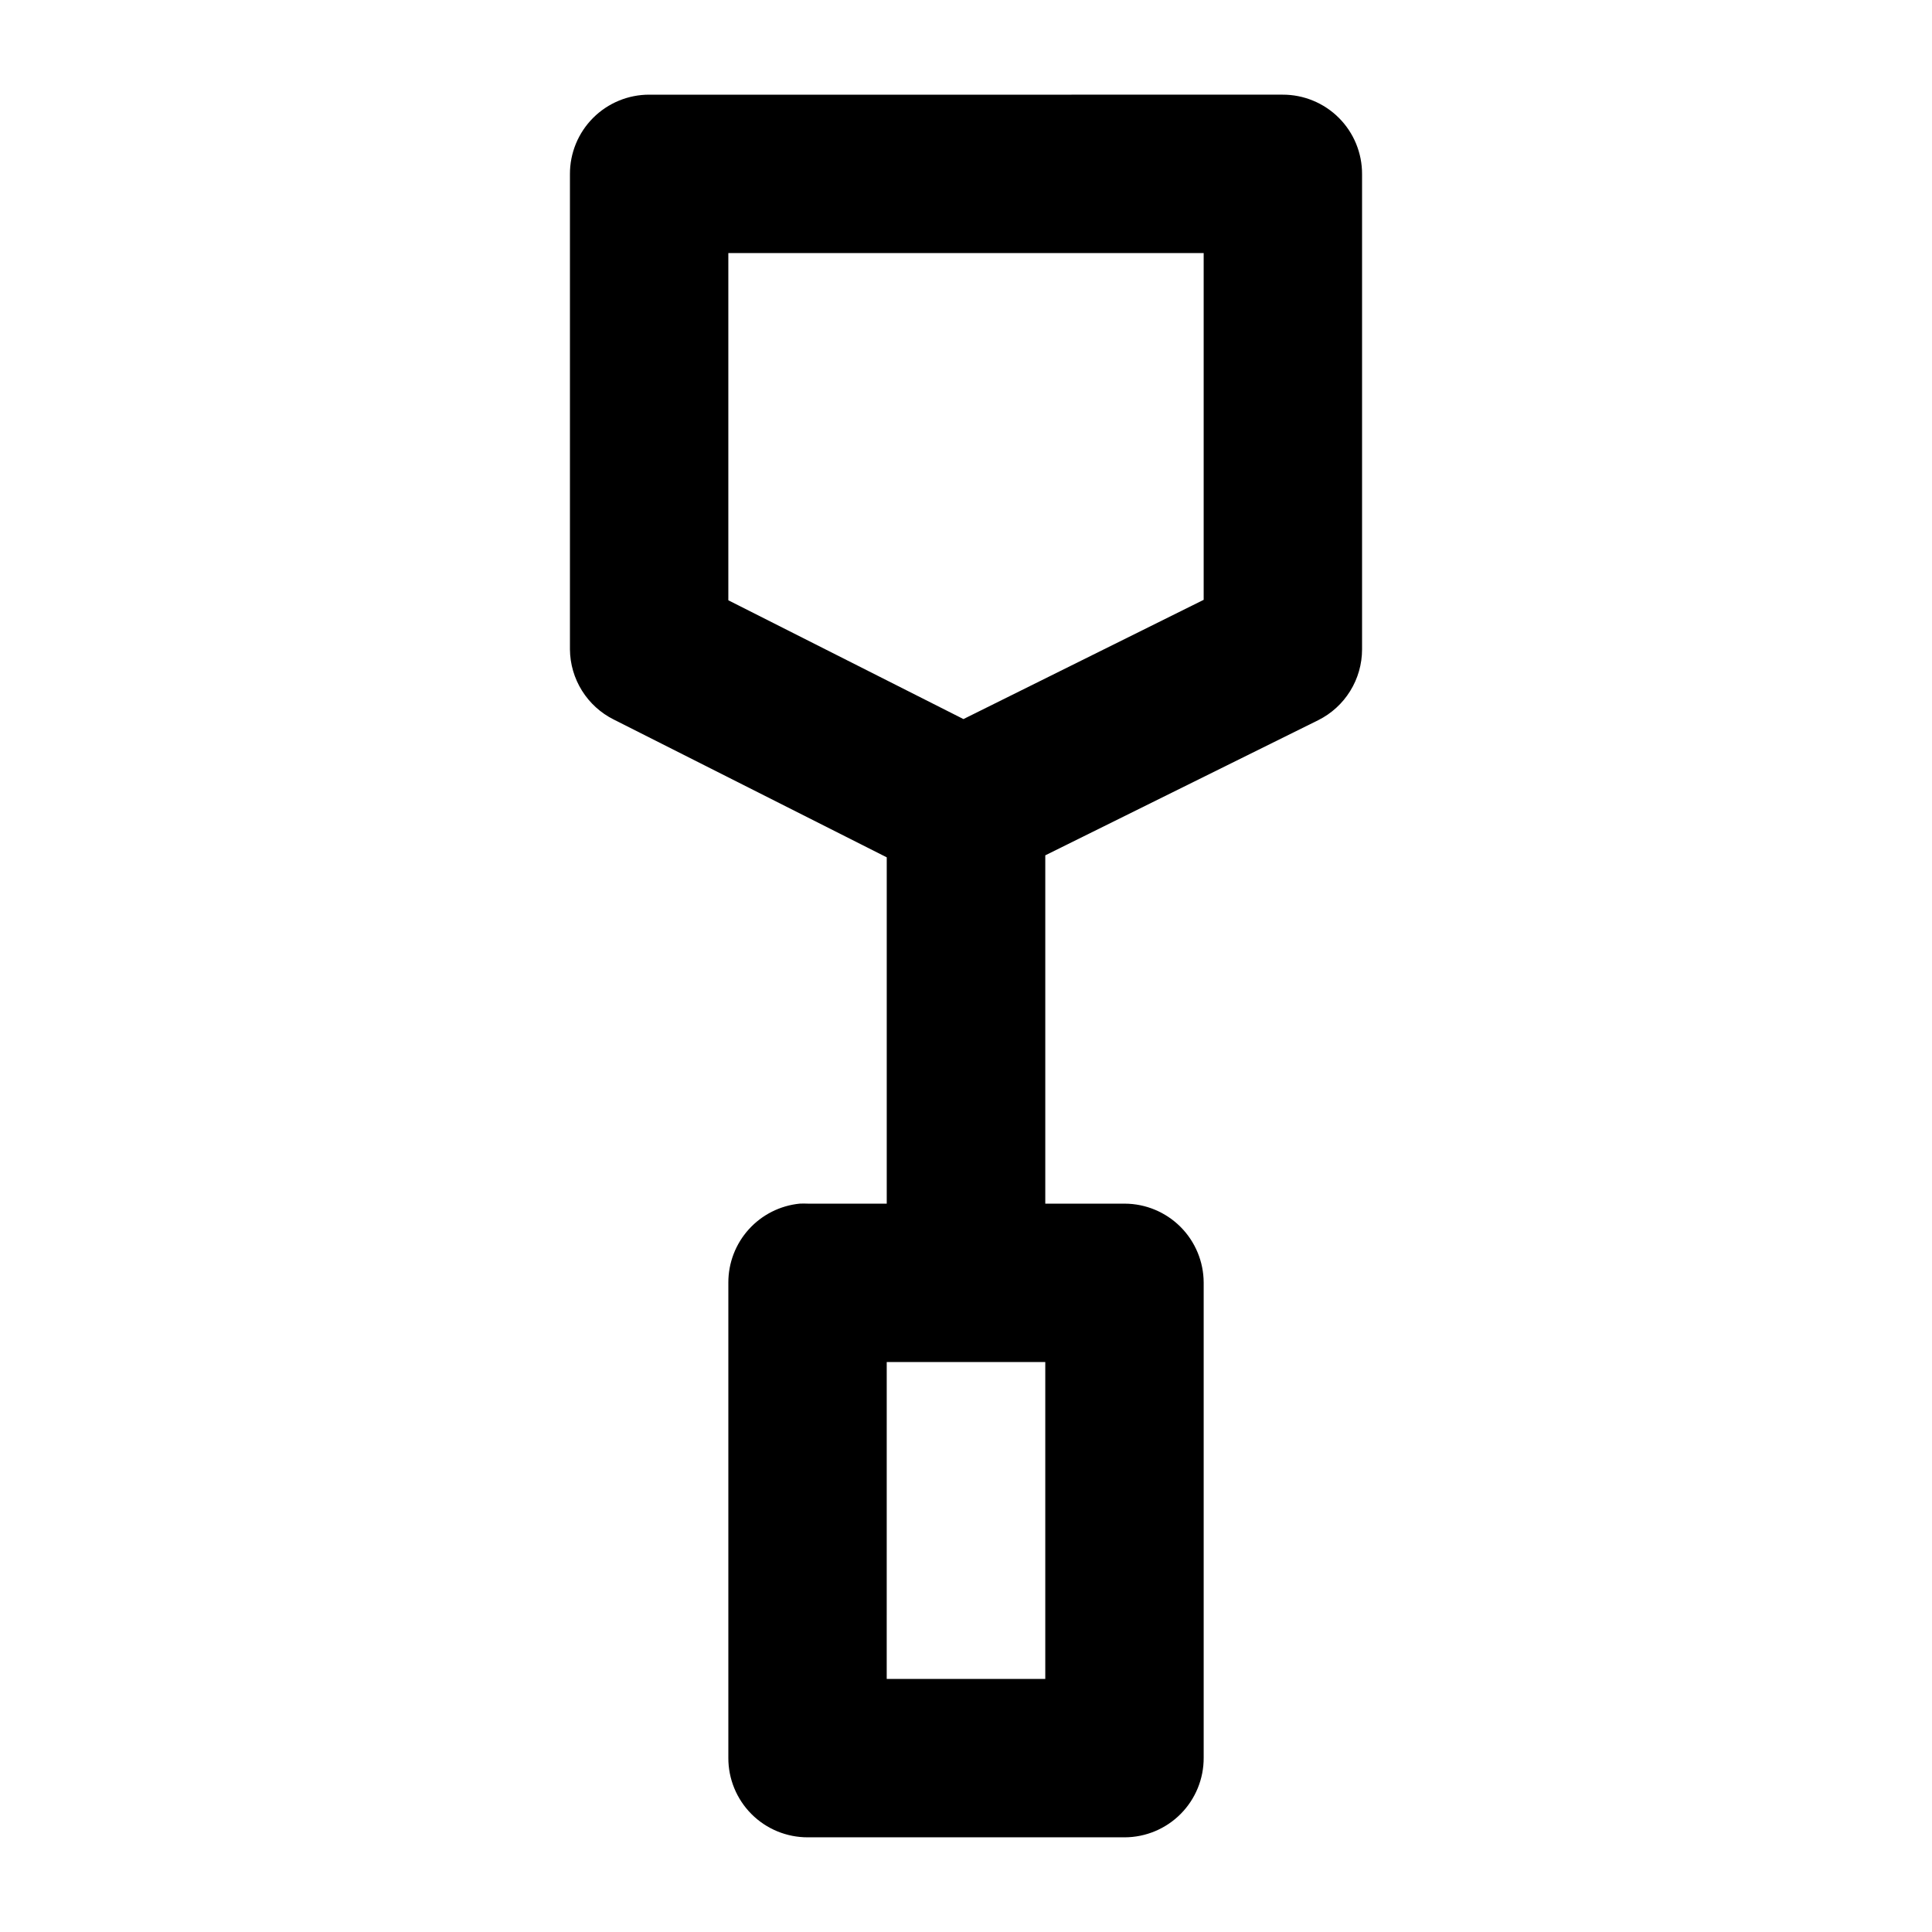 <?xml version="1.0" encoding="UTF-8"?>
<!-- Uploaded to: ICON Repo, www.svgrepo.com, Generator: ICON Repo Mixer Tools -->
<svg fill="#000000" width="800px" height="800px" version="1.1" viewBox="144 144 512 512" xmlns="http://www.w3.org/2000/svg">
 <path d="m316.11 169.09c-5.594-0.023-10.969 2.191-14.922 6.144-3.957 3.957-6.172 9.328-6.148 14.922v125.96c0.035 3.863 1.141 7.641 3.188 10.914 2.047 3.277 4.957 5.926 8.414 7.652l72.352 36.52v91.777h-20.906c-0.727-0.035-1.449-0.035-2.176 0-5.18 0.52-9.984 2.945-13.477 6.809-3.492 3.863-5.426 8.887-5.418 14.098v125.96-0.004c-0.023 5.594 2.191 10.965 6.144 14.922 3.957 3.957 9.328 6.168 14.926 6.148h83.992c5.566-0.023 10.895-2.254 14.816-6.207 3.918-3.949 6.109-9.297 6.09-14.863v-125.96 0.004c-0.023-5.539-2.234-10.844-6.148-14.758-3.918-3.914-9.223-6.125-14.758-6.144h-21.07v-92.309l72.352-35.824c3.481-1.742 6.406-4.414 8.453-7.723 2.051-3.309 3.141-7.121 3.144-11.012v-125.96 0.004c0.023-5.598-2.191-10.969-6.144-14.922-3.957-3.957-9.328-6.168-14.922-6.148zm20.906 41.973h125.97v91.898l-63.66 31.602-62.309-31.48zm41.977 293.89h42.016v83.988h-42.02z"/>
</svg>